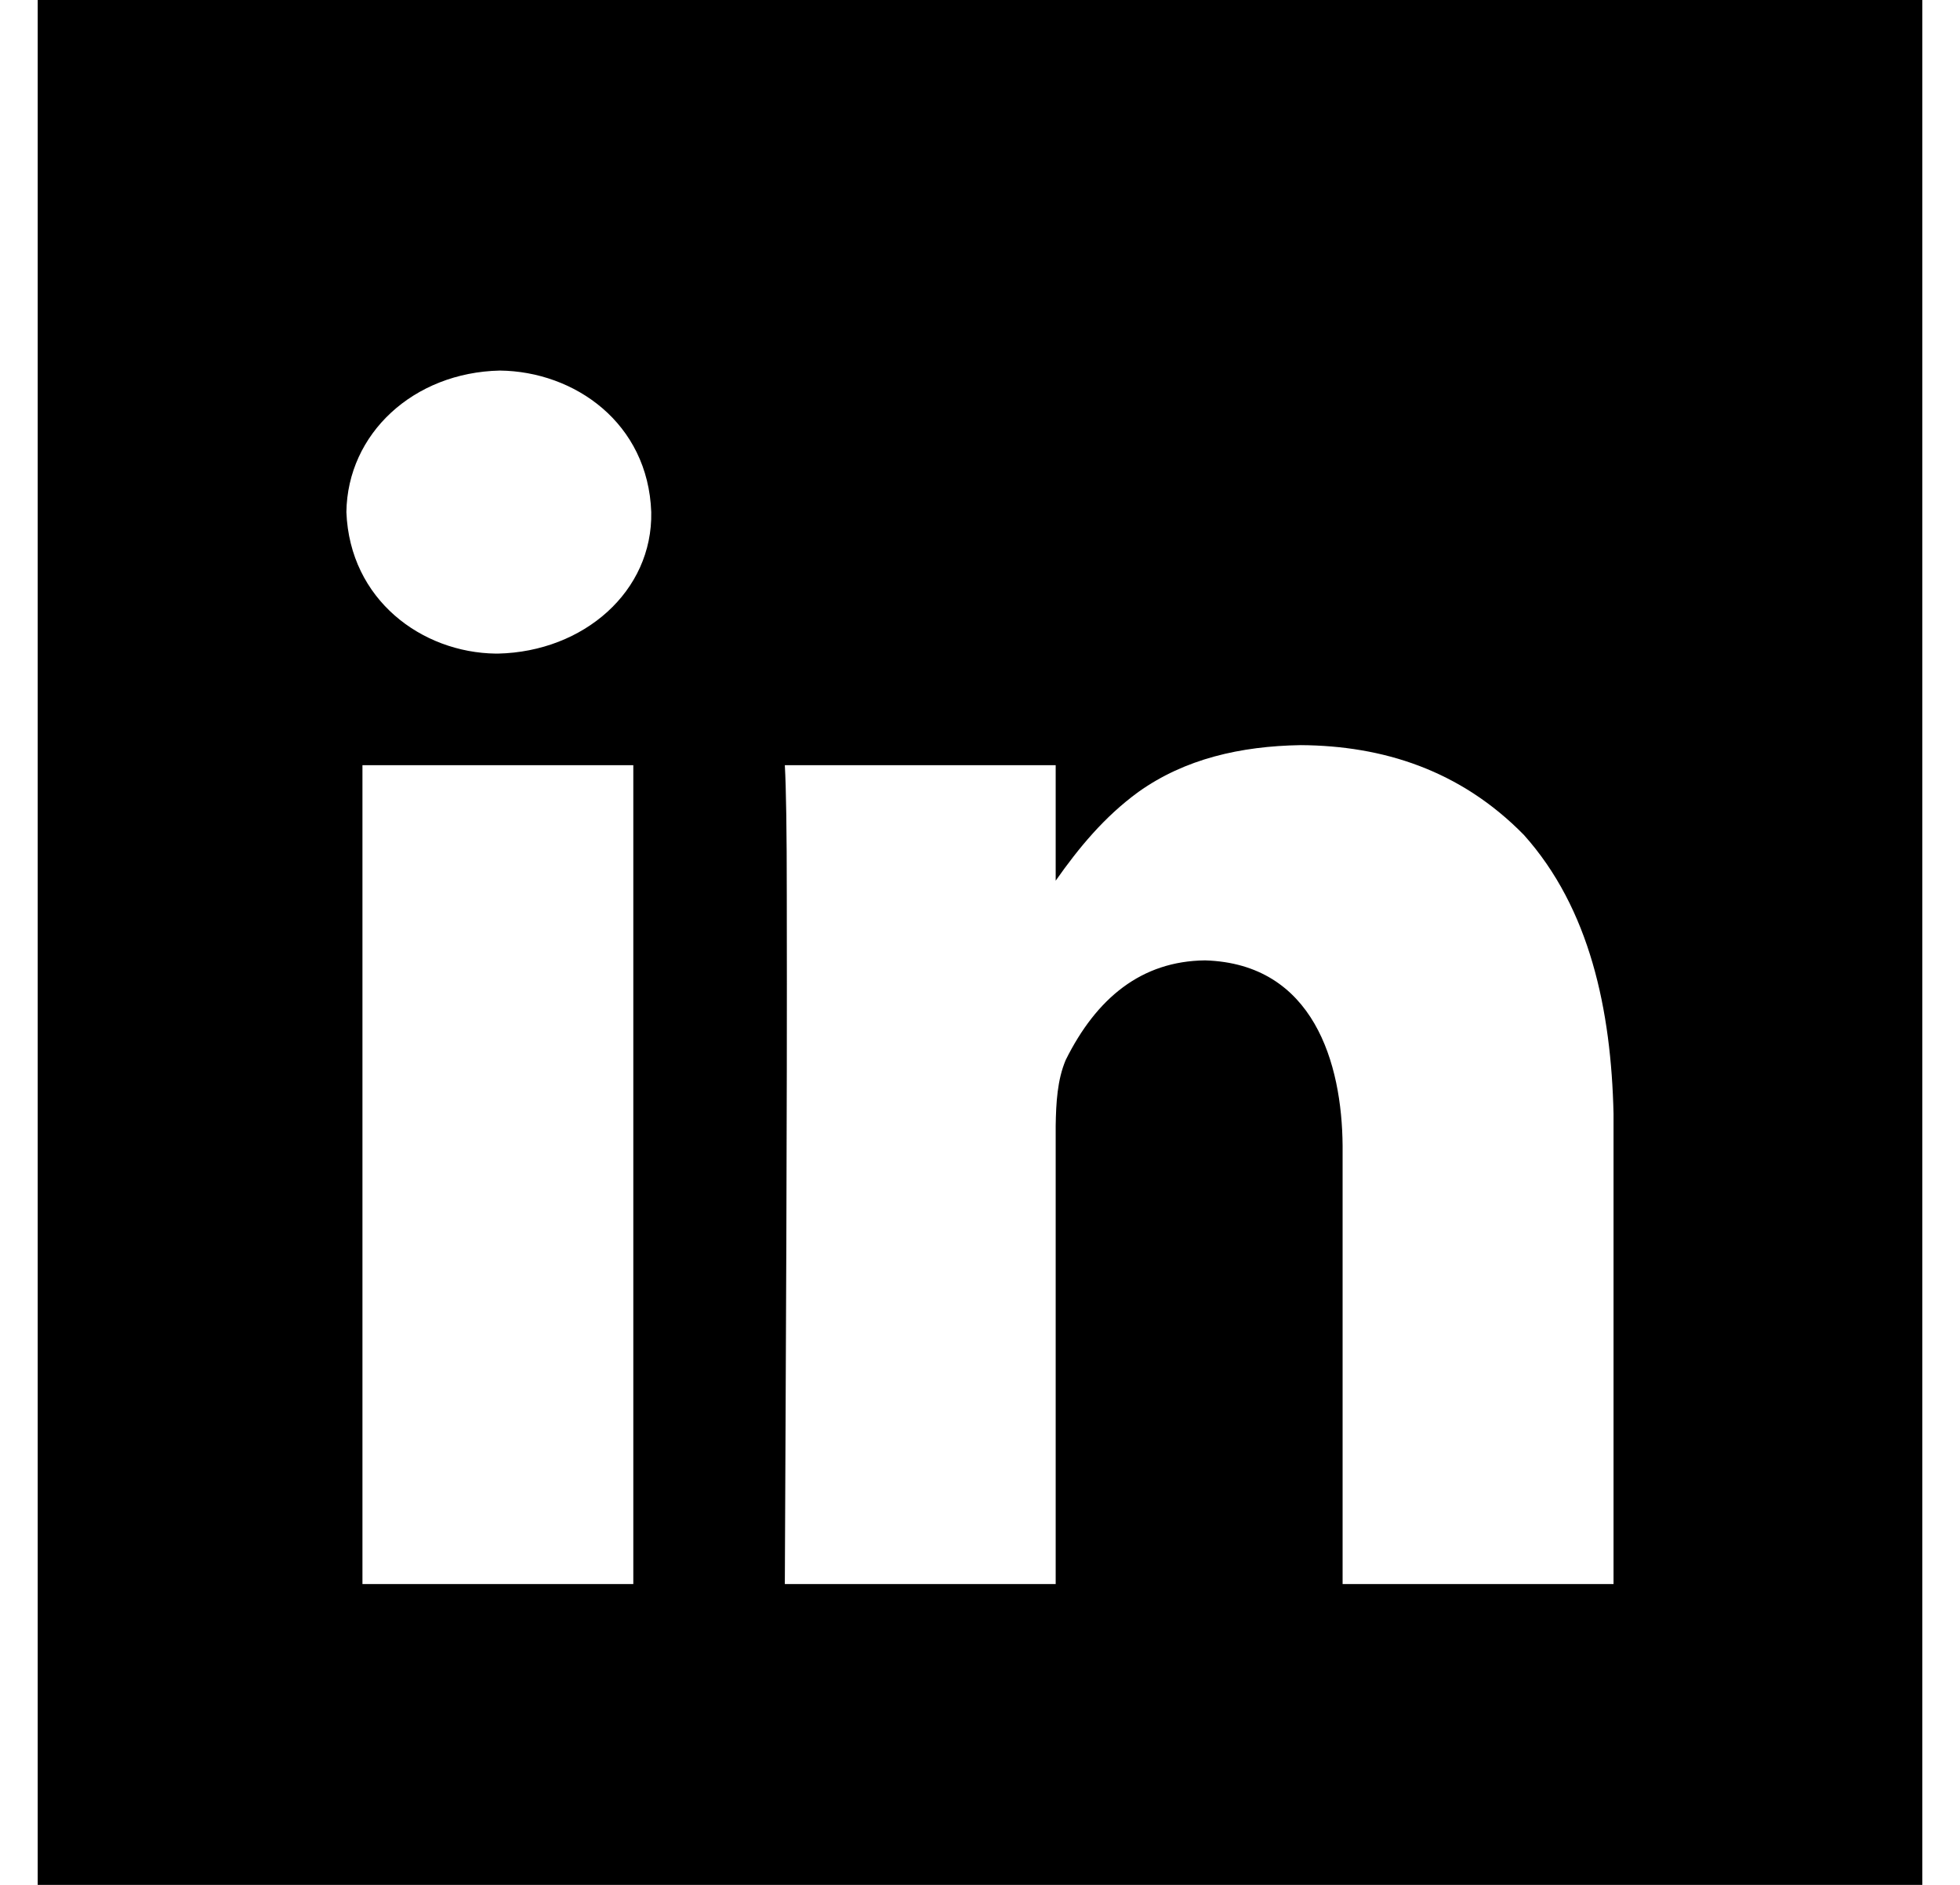 <svg width="26" height="25" viewBox="0 0 26 25" fill="none" xmlns="http://www.w3.org/2000/svg">
<path d="M0.5 0V25H25.5V0H0.5ZM6.631 4.915C7.621 4.926 8.597 5.609 8.639 6.792C8.66 7.843 7.744 8.644 6.605 8.669H6.578C5.597 8.657 4.64 7.957 4.595 6.792C4.609 5.752 5.484 4.94 6.631 4.915ZM17.254 9.883C18.343 9.89 19.37 10.213 20.214 11.073C21.092 12.052 21.373 13.401 21.404 14.772V21.01H17.81V15.196C17.802 14.107 17.428 12.782 15.986 12.738C15.141 12.747 14.545 13.238 14.137 14.059C14.025 14.324 14.009 14.628 14.004 14.931V21.01H10.411C10.424 17.971 10.443 14.932 10.437 11.893C10.437 11.029 10.428 10.448 10.411 10.149H14.004V11.681C14.309 11.247 14.647 10.835 15.101 10.504C15.717 10.065 16.456 9.896 17.254 9.883ZM4.808 10.149H8.401V21.01H4.808V10.149Z" fill="black"/>
</svg>
